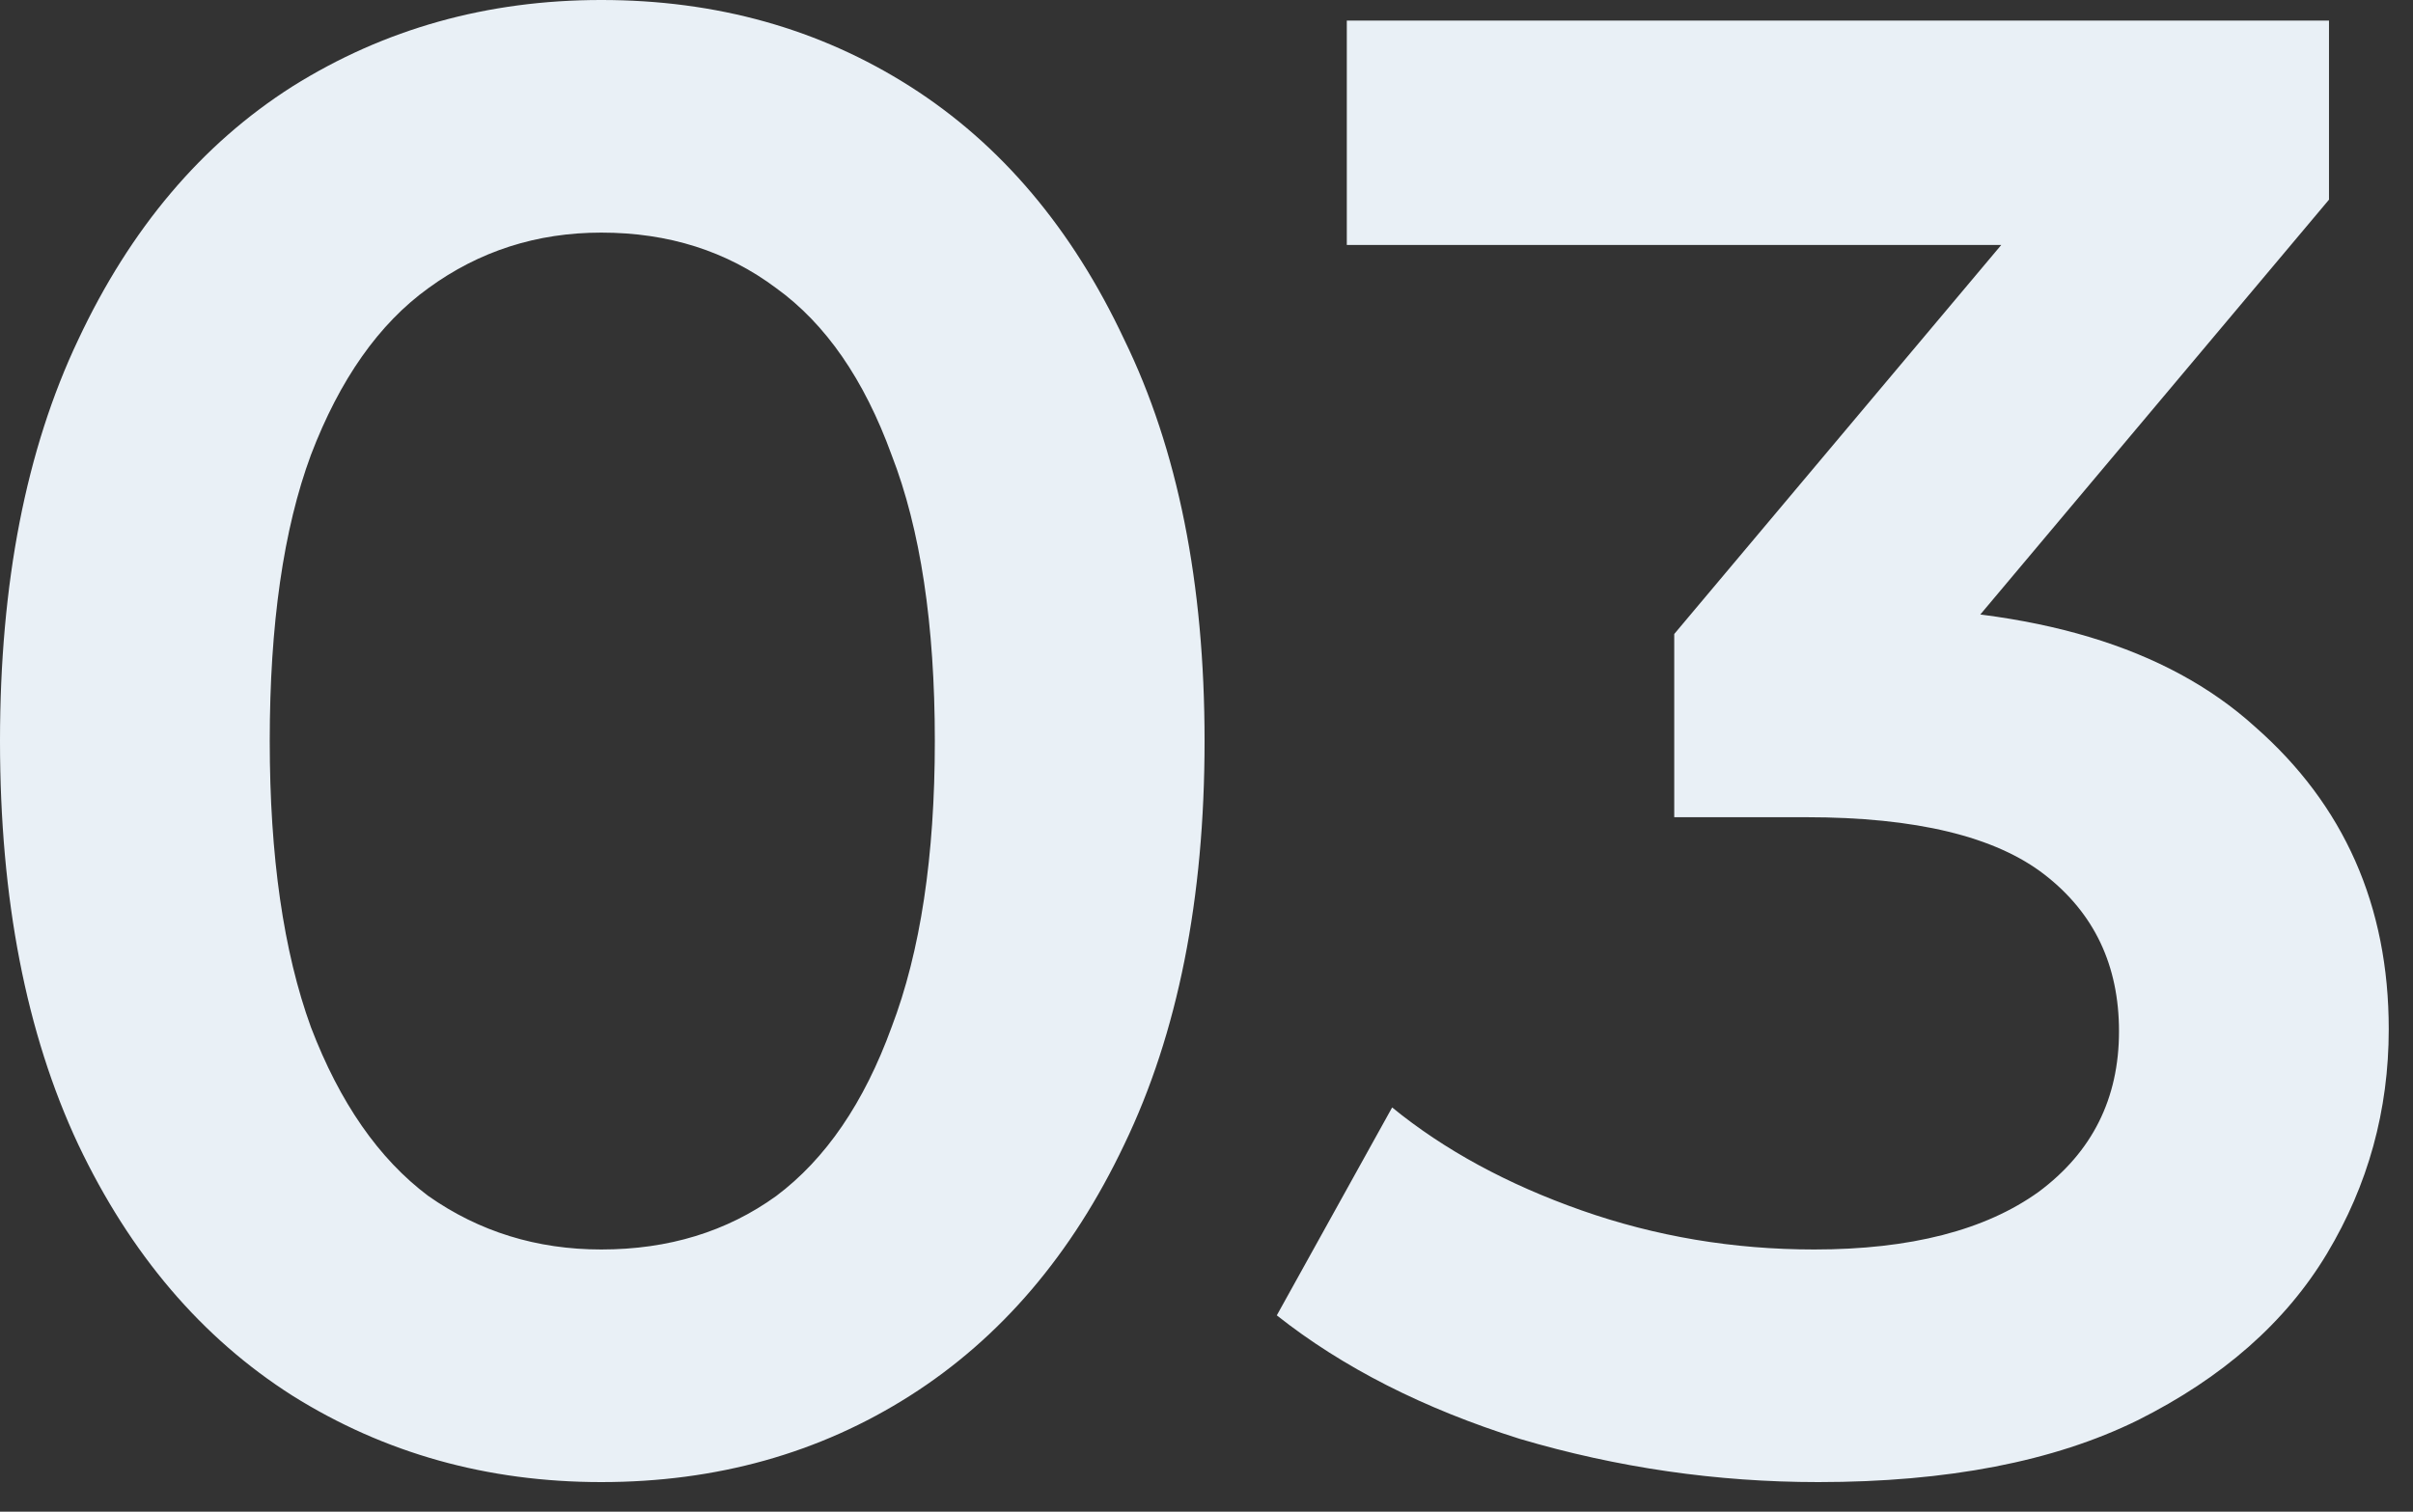 <?xml version="1.0" encoding="UTF-8"?> <svg xmlns="http://www.w3.org/2000/svg" width="75" height="47" viewBox="0 0 75 47" fill="none"><rect x="0" y="0" width="75" height="47" fill="#333333" stroke="none"/><path d="M18.688 46.08C15.147 46.08 11.947 45.184 9.088 43.392C6.272 41.6 4.053 38.997 2.432 35.584C0.811 32.128 2.12193e-05 27.947 2.12193e-05 23.04C2.12193e-05 18.133 0.811 13.973 2.432 10.56C4.053 7.104 6.272 4.48 9.088 2.688C11.947 0.896 15.147 -6.10352e-05 18.688 -6.10352e-05C22.272 -6.10352e-05 25.472 0.896 28.288 2.688C31.104 4.48 33.323 7.104 34.944 10.56C36.608 13.973 37.44 18.133 37.44 23.04C37.44 27.947 36.608 32.128 34.944 35.584C33.323 38.997 31.104 41.6 28.288 43.392C25.472 45.184 22.272 46.08 18.688 46.08ZM18.688 38.848C20.779 38.848 22.592 38.293 24.128 37.184C25.664 36.032 26.859 34.283 27.712 31.936C28.608 29.589 29.056 26.624 29.056 23.04C29.056 19.413 28.608 16.448 27.712 14.144C26.859 11.797 25.664 10.069 24.128 8.96C22.592 7.808 20.779 7.232 18.688 7.232C16.683 7.232 14.891 7.808 13.312 8.96C11.776 10.069 10.56 11.797 9.664 14.144C8.811 16.448 8.384 19.413 8.384 23.04C8.384 26.624 8.811 29.589 9.664 31.936C10.56 34.283 11.776 36.032 13.312 37.184C14.891 38.293 16.683 38.848 18.688 38.848ZM56.517 46.08C53.36 46.08 50.267 45.632 47.237 44.736C44.251 43.797 41.733 42.517 39.685 40.896L43.27 34.432C44.891 35.755 46.853 36.821 49.157 37.632C51.462 38.443 53.872 38.848 56.389 38.848C59.376 38.848 61.702 38.251 63.365 37.056C65.029 35.819 65.862 34.155 65.862 32.064C65.862 30.016 65.094 28.395 63.557 27.2C62.022 26.005 59.547 25.408 56.133 25.408H52.038V19.712L64.838 4.48L65.925 7.616H41.861V0.64H72.389V6.208L59.59 21.44L55.237 18.88H57.733C63.237 18.88 67.355 20.117 70.085 22.592C72.859 25.024 74.246 28.16 74.246 32C74.246 34.517 73.606 36.843 72.326 38.976C71.046 41.109 69.083 42.837 66.438 44.16C63.835 45.44 60.528 46.08 56.517 46.08Z" fill="#E9F0F6"></path></svg> 